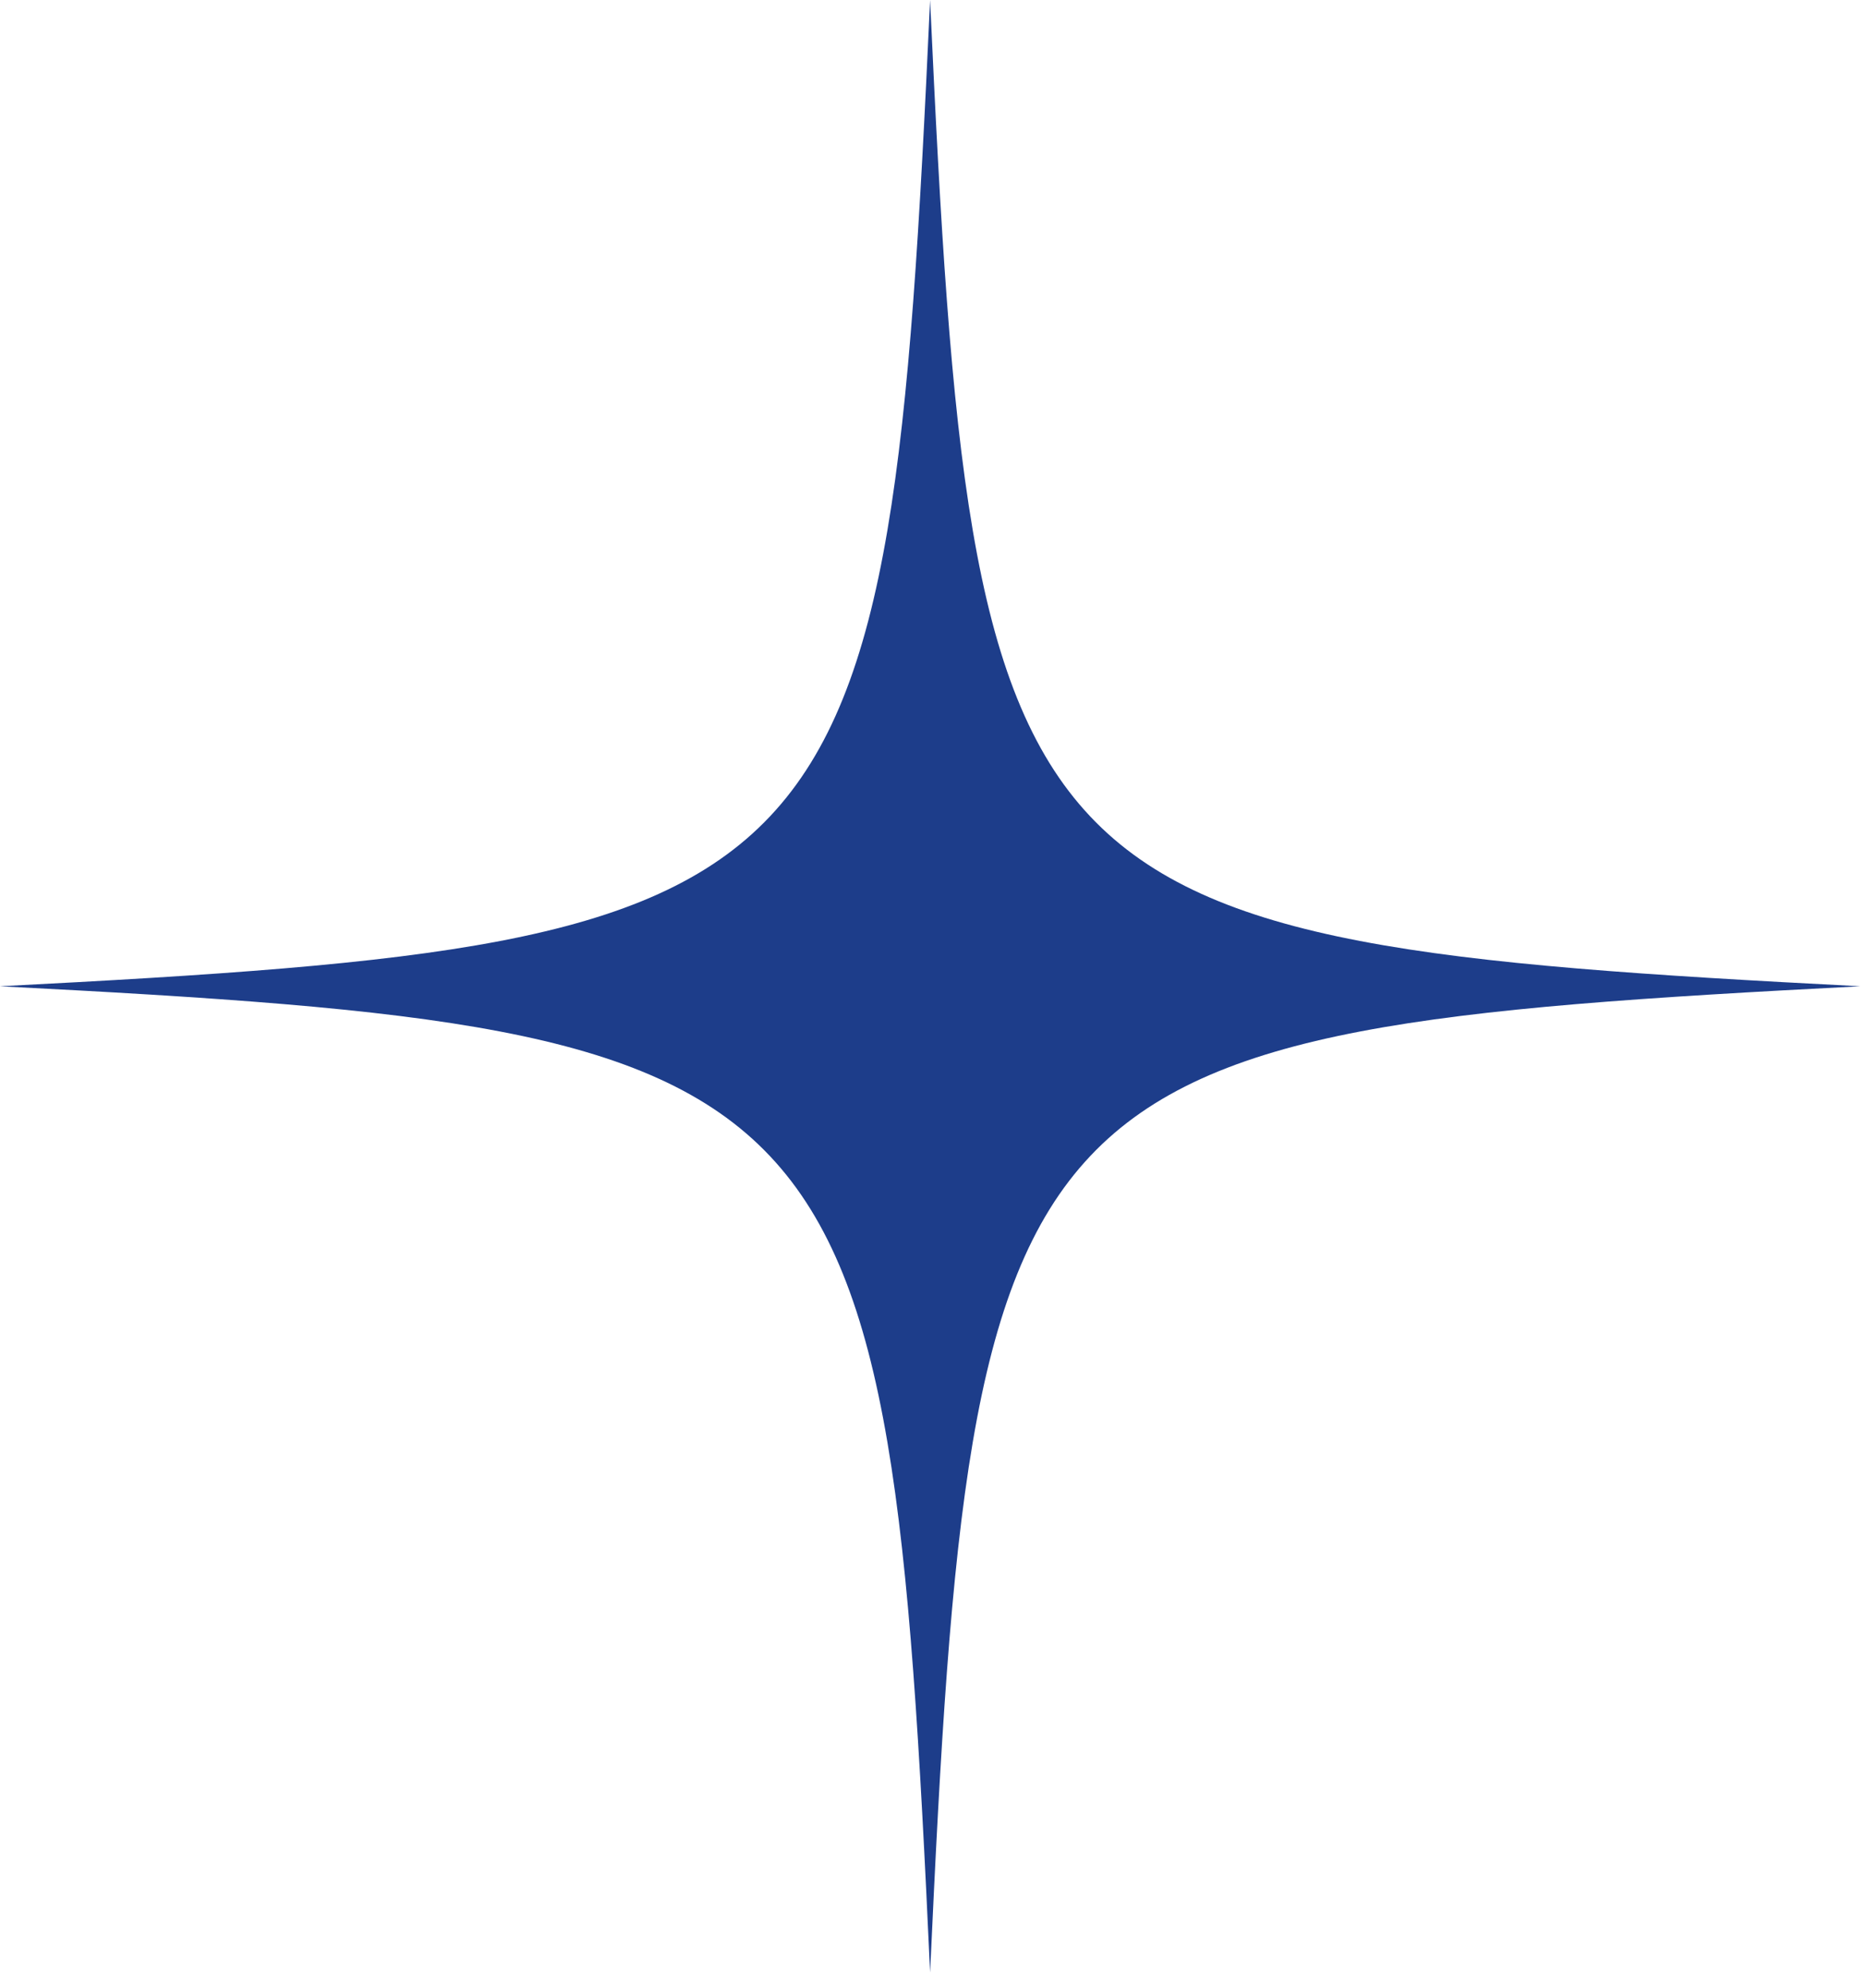 <?xml version="1.0" encoding="UTF-8"?> <svg xmlns="http://www.w3.org/2000/svg" width="61" height="65" viewBox="0 0 61 65" fill="none"><path d="M30.405 0C29.049 29.628 27.934 30.81 0 32.248C27.934 33.685 29.049 34.868 30.405 64.495C31.76 34.868 32.875 33.685 60.81 32.248C32.875 30.81 31.76 29.628 30.405 0Z" fill="#1D3D8A"></path></svg> 
